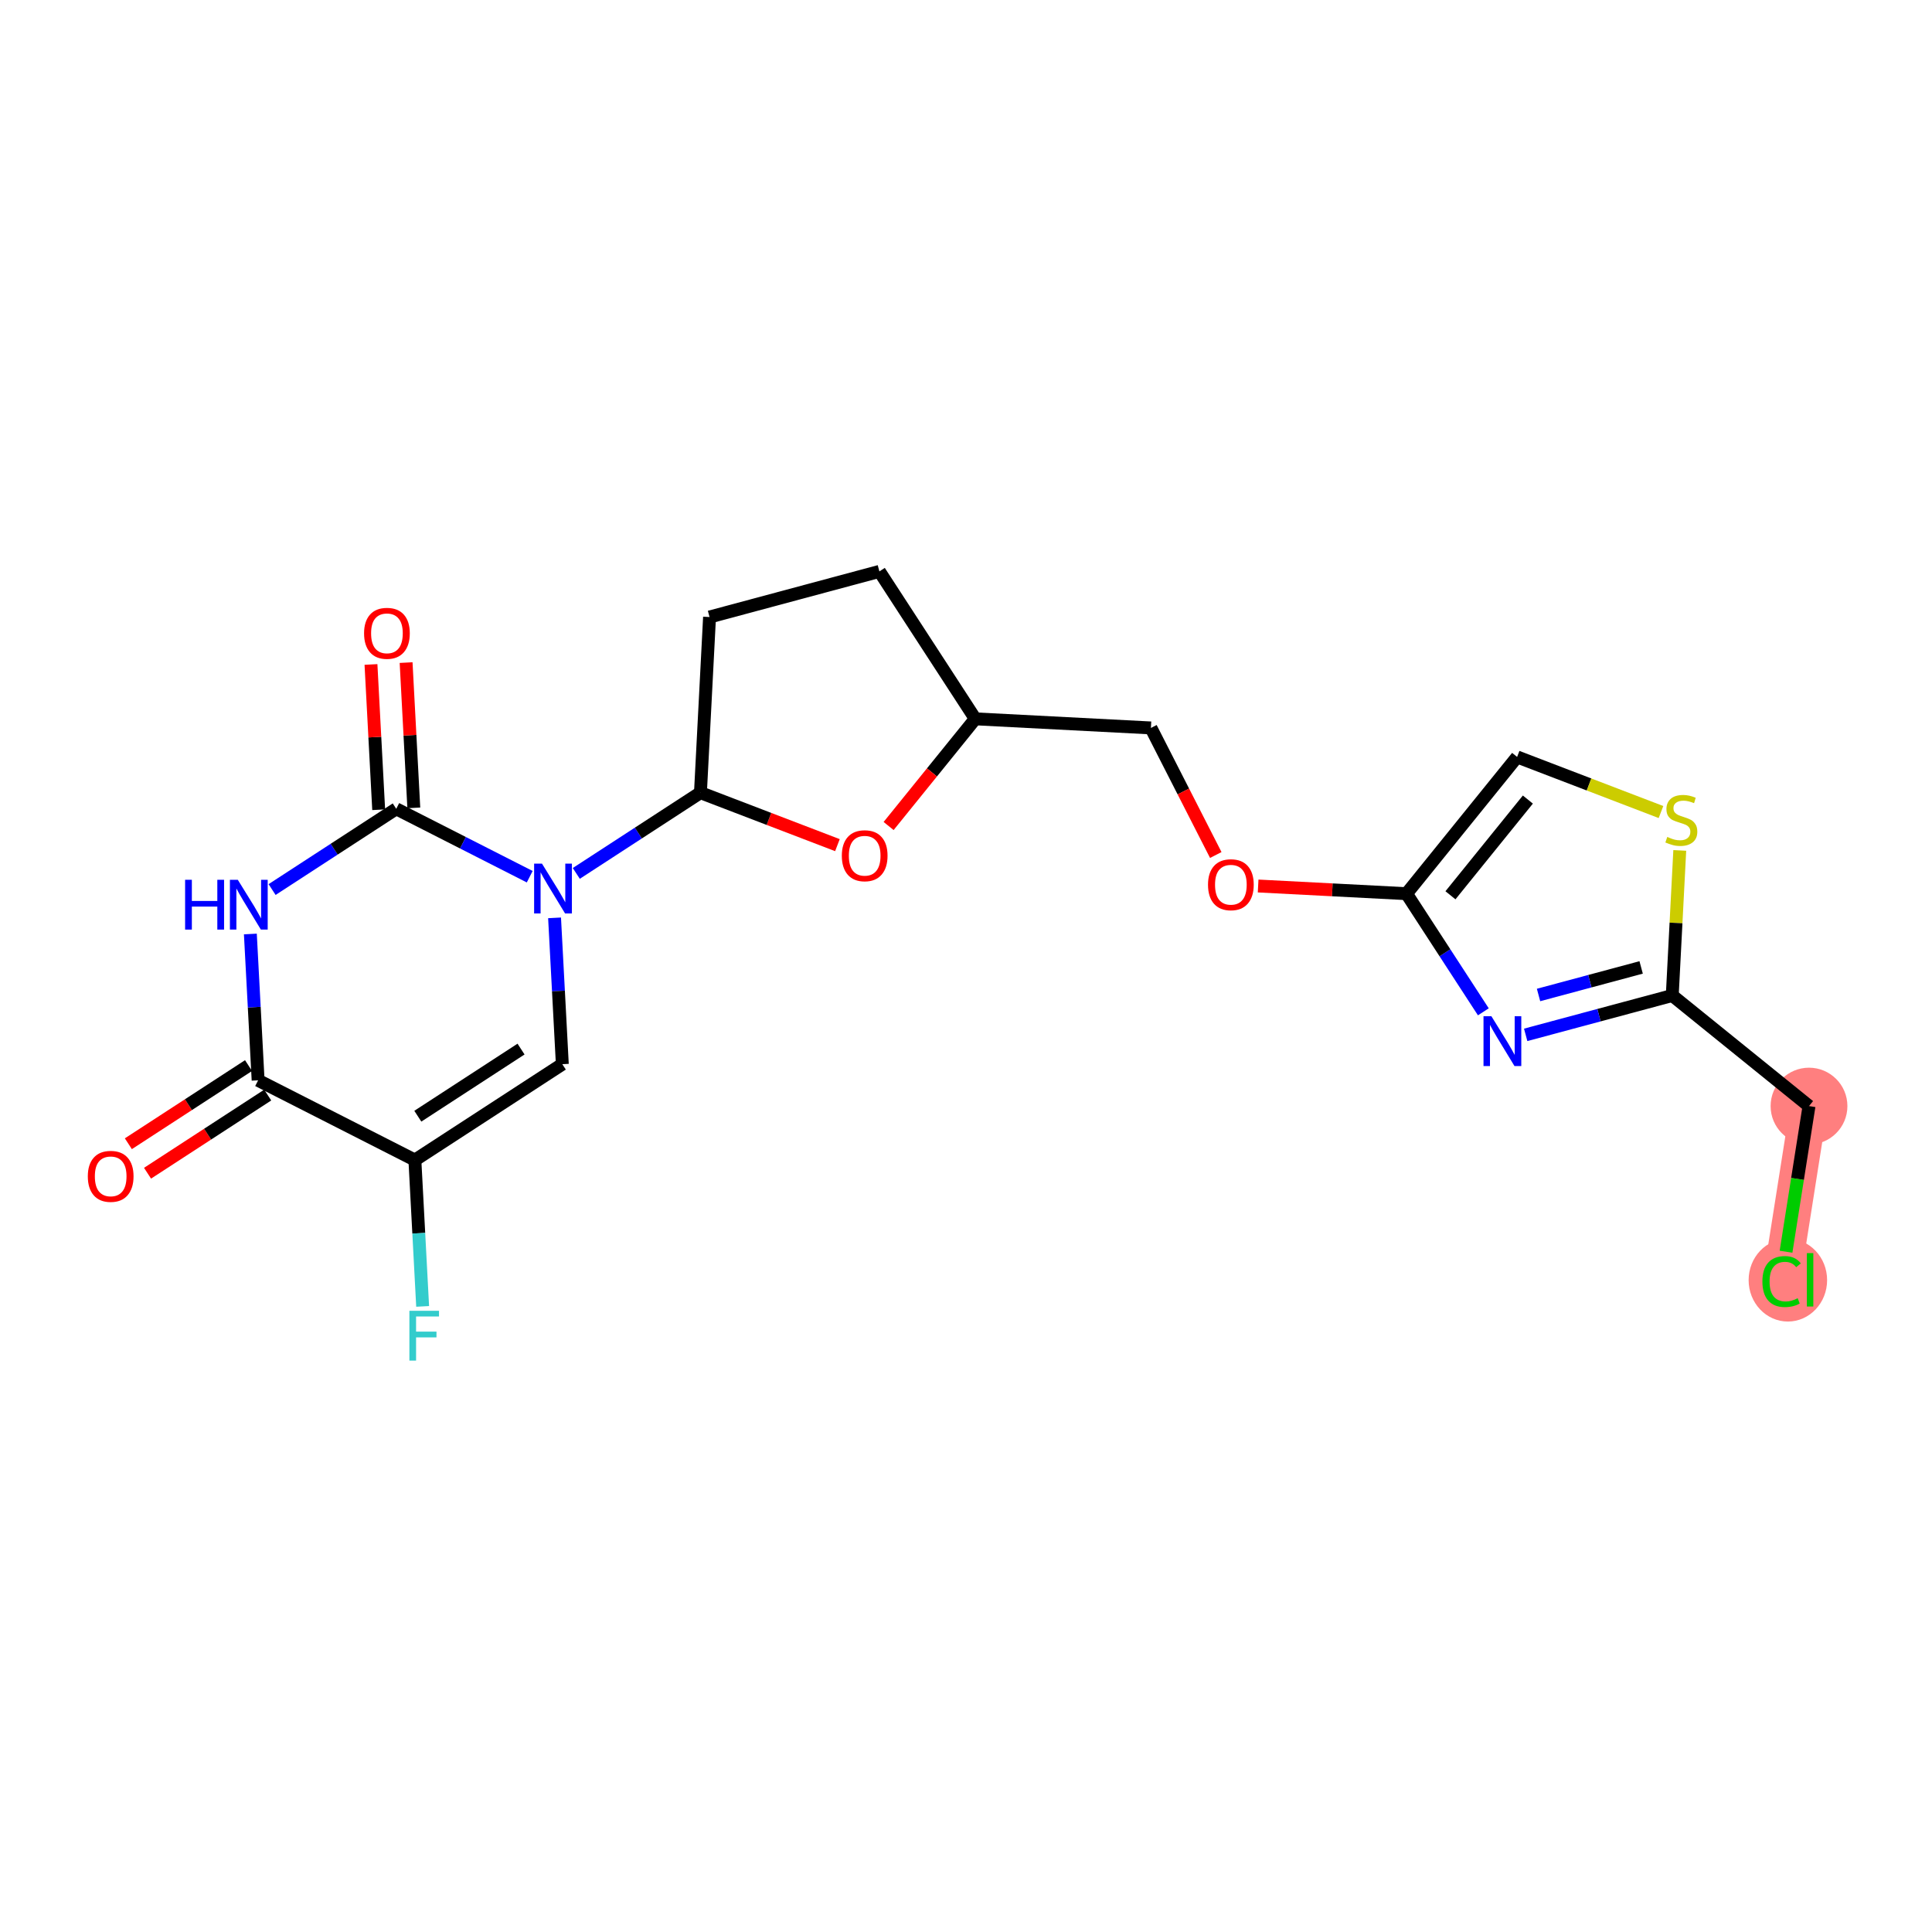 <?xml version='1.0' encoding='iso-8859-1'?>
<svg version='1.1' baseProfile='full'
              xmlns='http://www.w3.org/2000/svg'
                      xmlns:rdkit='http://www.rdkit.org/xml'
                      xmlns:xlink='http://www.w3.org/1999/xlink'
                  xml:space='preserve'
width='300px' height='300px' viewBox='0 0 300 300'>
<!-- END OF HEADER -->
<rect style='opacity:1.0;fill:#FFFFFF;stroke:none' width='300' height='300' x='0' y='0'> </rect>
<rect style='opacity:1.0;fill:#FFFFFF;stroke:none' width='300' height='300' x='0' y='0'> </rect>
<path d='M 280.902,171.752 L 276.647,198.729' style='fill:none;fill-rule:evenodd;stroke:#FF7F7F;stroke-width:5.8px;stroke-linecap:butt;stroke-linejoin:miter;stroke-opacity:1' />
<ellipse cx='280.902' cy='171.752' rx='5.462' ry='5.462'  style='fill:#FF7F7F;fill-rule:evenodd;stroke:#FF7F7F;stroke-width:1.0px;stroke-linecap:butt;stroke-linejoin:miter;stroke-opacity:1' />
<ellipse cx='277.619' cy='198.778' rx='5.593' ry='5.932'  style='fill:#FF7F7F;fill-rule:evenodd;stroke:#FF7F7F;stroke-width:1.0px;stroke-linecap:butt;stroke-linejoin:miter;stroke-opacity:1' />
<path class='bond-0 atom-0 atom-1' d='M 22.909,182.178 L 32.239,176.11' style='fill:none;fill-rule:evenodd;stroke:#FF0000;stroke-width:2.0px;stroke-linecap:butt;stroke-linejoin:miter;stroke-opacity:1' />
<path class='bond-0 atom-0 atom-1' d='M 32.239,176.11 L 41.57,170.041' style='fill:none;fill-rule:evenodd;stroke:#000000;stroke-width:2.0px;stroke-linecap:butt;stroke-linejoin:miter;stroke-opacity:1' />
<path class='bond-0 atom-0 atom-1' d='M 19.931,177.599 L 29.262,171.531' style='fill:none;fill-rule:evenodd;stroke:#FF0000;stroke-width:2.0px;stroke-linecap:butt;stroke-linejoin:miter;stroke-opacity:1' />
<path class='bond-0 atom-0 atom-1' d='M 29.262,171.531 L 38.592,165.463' style='fill:none;fill-rule:evenodd;stroke:#000000;stroke-width:2.0px;stroke-linecap:butt;stroke-linejoin:miter;stroke-opacity:1' />
<path class='bond-1 atom-1 atom-2' d='M 40.081,167.752 L 39.479,156.391' style='fill:none;fill-rule:evenodd;stroke:#000000;stroke-width:2.0px;stroke-linecap:butt;stroke-linejoin:miter;stroke-opacity:1' />
<path class='bond-1 atom-1 atom-2' d='M 39.479,156.391 L 38.876,145.03' style='fill:none;fill-rule:evenodd;stroke:#0000FF;stroke-width:2.0px;stroke-linecap:butt;stroke-linejoin:miter;stroke-opacity:1' />
<path class='bond-22 atom-21 atom-1' d='M 64.423,180.135 L 40.081,167.752' style='fill:none;fill-rule:evenodd;stroke:#000000;stroke-width:2.0px;stroke-linecap:butt;stroke-linejoin:miter;stroke-opacity:1' />
<path class='bond-2 atom-2 atom-3' d='M 42.25,138.129 L 51.89,131.86' style='fill:none;fill-rule:evenodd;stroke:#0000FF;stroke-width:2.0px;stroke-linecap:butt;stroke-linejoin:miter;stroke-opacity:1' />
<path class='bond-2 atom-2 atom-3' d='M 51.89,131.86 L 61.529,125.591' style='fill:none;fill-rule:evenodd;stroke:#000000;stroke-width:2.0px;stroke-linecap:butt;stroke-linejoin:miter;stroke-opacity:1' />
<path class='bond-3 atom-3 atom-4' d='M 64.256,125.447 L 63.658,114.168' style='fill:none;fill-rule:evenodd;stroke:#000000;stroke-width:2.0px;stroke-linecap:butt;stroke-linejoin:miter;stroke-opacity:1' />
<path class='bond-3 atom-3 atom-4' d='M 63.658,114.168 L 63.059,102.888' style='fill:none;fill-rule:evenodd;stroke:#FF0000;stroke-width:2.0px;stroke-linecap:butt;stroke-linejoin:miter;stroke-opacity:1' />
<path class='bond-3 atom-3 atom-4' d='M 58.802,125.736 L 58.203,114.457' style='fill:none;fill-rule:evenodd;stroke:#000000;stroke-width:2.0px;stroke-linecap:butt;stroke-linejoin:miter;stroke-opacity:1' />
<path class='bond-3 atom-3 atom-4' d='M 58.203,114.457 L 57.605,103.178' style='fill:none;fill-rule:evenodd;stroke:#FF0000;stroke-width:2.0px;stroke-linecap:butt;stroke-linejoin:miter;stroke-opacity:1' />
<path class='bond-4 atom-3 atom-5' d='M 61.529,125.591 L 71.892,130.863' style='fill:none;fill-rule:evenodd;stroke:#000000;stroke-width:2.0px;stroke-linecap:butt;stroke-linejoin:miter;stroke-opacity:1' />
<path class='bond-4 atom-3 atom-5' d='M 71.892,130.863 L 82.255,136.135' style='fill:none;fill-rule:evenodd;stroke:#0000FF;stroke-width:2.0px;stroke-linecap:butt;stroke-linejoin:miter;stroke-opacity:1' />
<path class='bond-5 atom-5 atom-6' d='M 89.487,135.623 L 99.126,129.354' style='fill:none;fill-rule:evenodd;stroke:#0000FF;stroke-width:2.0px;stroke-linecap:butt;stroke-linejoin:miter;stroke-opacity:1' />
<path class='bond-5 atom-5 atom-6' d='M 99.126,129.354 L 108.765,123.085' style='fill:none;fill-rule:evenodd;stroke:#000000;stroke-width:2.0px;stroke-linecap:butt;stroke-linejoin:miter;stroke-opacity:1' />
<path class='bond-19 atom-5 atom-20' d='M 86.112,142.524 L 86.715,153.885' style='fill:none;fill-rule:evenodd;stroke:#0000FF;stroke-width:2.0px;stroke-linecap:butt;stroke-linejoin:miter;stroke-opacity:1' />
<path class='bond-19 atom-5 atom-20' d='M 86.715,153.885 L 87.317,165.246' style='fill:none;fill-rule:evenodd;stroke:#000000;stroke-width:2.0px;stroke-linecap:butt;stroke-linejoin:miter;stroke-opacity:1' />
<path class='bond-6 atom-6 atom-7' d='M 108.765,123.085 L 110.177,95.811' style='fill:none;fill-rule:evenodd;stroke:#000000;stroke-width:2.0px;stroke-linecap:butt;stroke-linejoin:miter;stroke-opacity:1' />
<path class='bond-23 atom-19 atom-6' d='M 130.035,131.234 L 119.4,127.16' style='fill:none;fill-rule:evenodd;stroke:#FF0000;stroke-width:2.0px;stroke-linecap:butt;stroke-linejoin:miter;stroke-opacity:1' />
<path class='bond-23 atom-19 atom-6' d='M 119.4,127.16 L 108.765,123.085' style='fill:none;fill-rule:evenodd;stroke:#000000;stroke-width:2.0px;stroke-linecap:butt;stroke-linejoin:miter;stroke-opacity:1' />
<path class='bond-7 atom-7 atom-8' d='M 110.177,95.811 L 136.552,88.726' style='fill:none;fill-rule:evenodd;stroke:#000000;stroke-width:2.0px;stroke-linecap:butt;stroke-linejoin:miter;stroke-opacity:1' />
<path class='bond-8 atom-8 atom-9' d='M 136.552,88.726 L 151.441,111.621' style='fill:none;fill-rule:evenodd;stroke:#000000;stroke-width:2.0px;stroke-linecap:butt;stroke-linejoin:miter;stroke-opacity:1' />
<path class='bond-9 atom-9 atom-10' d='M 151.441,111.621 L 178.715,113.033' style='fill:none;fill-rule:evenodd;stroke:#000000;stroke-width:2.0px;stroke-linecap:butt;stroke-linejoin:miter;stroke-opacity:1' />
<path class='bond-18 atom-9 atom-19' d='M 151.441,111.621 L 144.712,119.942' style='fill:none;fill-rule:evenodd;stroke:#000000;stroke-width:2.0px;stroke-linecap:butt;stroke-linejoin:miter;stroke-opacity:1' />
<path class='bond-18 atom-9 atom-19' d='M 144.712,119.942 L 137.983,128.262' style='fill:none;fill-rule:evenodd;stroke:#FF0000;stroke-width:2.0px;stroke-linecap:butt;stroke-linejoin:miter;stroke-opacity:1' />
<path class='bond-10 atom-10 atom-11' d='M 178.715,113.033 L 183.75,122.899' style='fill:none;fill-rule:evenodd;stroke:#000000;stroke-width:2.0px;stroke-linecap:butt;stroke-linejoin:miter;stroke-opacity:1' />
<path class='bond-10 atom-10 atom-11' d='M 183.75,122.899 L 188.785,132.765' style='fill:none;fill-rule:evenodd;stroke:#FF0000;stroke-width:2.0px;stroke-linecap:butt;stroke-linejoin:miter;stroke-opacity:1' />
<path class='bond-11 atom-11 atom-12' d='M 195.362,137.577 L 206.882,138.174' style='fill:none;fill-rule:evenodd;stroke:#FF0000;stroke-width:2.0px;stroke-linecap:butt;stroke-linejoin:miter;stroke-opacity:1' />
<path class='bond-11 atom-11 atom-12' d='M 206.882,138.174 L 218.403,138.77' style='fill:none;fill-rule:evenodd;stroke:#000000;stroke-width:2.0px;stroke-linecap:butt;stroke-linejoin:miter;stroke-opacity:1' />
<path class='bond-12 atom-12 atom-13' d='M 218.403,138.77 L 235.576,117.535' style='fill:none;fill-rule:evenodd;stroke:#000000;stroke-width:2.0px;stroke-linecap:butt;stroke-linejoin:miter;stroke-opacity:1' />
<path class='bond-12 atom-12 atom-13' d='M 225.226,139.019 L 237.247,124.155' style='fill:none;fill-rule:evenodd;stroke:#000000;stroke-width:2.0px;stroke-linecap:butt;stroke-linejoin:miter;stroke-opacity:1' />
<path class='bond-24 atom-18 atom-12' d='M 230.333,157.115 L 224.368,147.942' style='fill:none;fill-rule:evenodd;stroke:#0000FF;stroke-width:2.0px;stroke-linecap:butt;stroke-linejoin:miter;stroke-opacity:1' />
<path class='bond-24 atom-18 atom-12' d='M 224.368,147.942 L 218.403,138.77' style='fill:none;fill-rule:evenodd;stroke:#000000;stroke-width:2.0px;stroke-linecap:butt;stroke-linejoin:miter;stroke-opacity:1' />
<path class='bond-13 atom-13 atom-14' d='M 235.576,117.535 L 246.746,121.814' style='fill:none;fill-rule:evenodd;stroke:#000000;stroke-width:2.0px;stroke-linecap:butt;stroke-linejoin:miter;stroke-opacity:1' />
<path class='bond-13 atom-13 atom-14' d='M 246.746,121.814 L 257.916,126.094' style='fill:none;fill-rule:evenodd;stroke:#CCCC00;stroke-width:2.0px;stroke-linecap:butt;stroke-linejoin:miter;stroke-opacity:1' />
<path class='bond-14 atom-14 atom-15' d='M 260.833,132.052 L 260.25,143.316' style='fill:none;fill-rule:evenodd;stroke:#CCCC00;stroke-width:2.0px;stroke-linecap:butt;stroke-linejoin:miter;stroke-opacity:1' />
<path class='bond-14 atom-14 atom-15' d='M 260.25,143.316 L 259.667,154.579' style='fill:none;fill-rule:evenodd;stroke:#000000;stroke-width:2.0px;stroke-linecap:butt;stroke-linejoin:miter;stroke-opacity:1' />
<path class='bond-15 atom-15 atom-16' d='M 259.667,154.579 L 280.902,171.752' style='fill:none;fill-rule:evenodd;stroke:#000000;stroke-width:2.0px;stroke-linecap:butt;stroke-linejoin:miter;stroke-opacity:1' />
<path class='bond-17 atom-15 atom-18' d='M 259.667,154.579 L 248.287,157.636' style='fill:none;fill-rule:evenodd;stroke:#000000;stroke-width:2.0px;stroke-linecap:butt;stroke-linejoin:miter;stroke-opacity:1' />
<path class='bond-17 atom-15 atom-18' d='M 248.287,157.636 L 236.907,160.693' style='fill:none;fill-rule:evenodd;stroke:#0000FF;stroke-width:2.0px;stroke-linecap:butt;stroke-linejoin:miter;stroke-opacity:1' />
<path class='bond-17 atom-15 atom-18' d='M 254.836,150.221 L 246.87,152.361' style='fill:none;fill-rule:evenodd;stroke:#000000;stroke-width:2.0px;stroke-linecap:butt;stroke-linejoin:miter;stroke-opacity:1' />
<path class='bond-17 atom-15 atom-18' d='M 246.87,152.361 L 238.904,154.501' style='fill:none;fill-rule:evenodd;stroke:#0000FF;stroke-width:2.0px;stroke-linecap:butt;stroke-linejoin:miter;stroke-opacity:1' />
<path class='bond-16 atom-16 atom-17' d='M 280.902,171.752 L 279.118,183.061' style='fill:none;fill-rule:evenodd;stroke:#000000;stroke-width:2.0px;stroke-linecap:butt;stroke-linejoin:miter;stroke-opacity:1' />
<path class='bond-16 atom-16 atom-17' d='M 279.118,183.061 L 277.334,194.37' style='fill:none;fill-rule:evenodd;stroke:#00CC00;stroke-width:2.0px;stroke-linecap:butt;stroke-linejoin:miter;stroke-opacity:1' />
<path class='bond-20 atom-20 atom-21' d='M 87.317,165.246 L 64.423,180.135' style='fill:none;fill-rule:evenodd;stroke:#000000;stroke-width:2.0px;stroke-linecap:butt;stroke-linejoin:miter;stroke-opacity:1' />
<path class='bond-20 atom-20 atom-21' d='M 80.906,162.9 L 64.879,173.323' style='fill:none;fill-rule:evenodd;stroke:#000000;stroke-width:2.0px;stroke-linecap:butt;stroke-linejoin:miter;stroke-opacity:1' />
<path class='bond-21 atom-21 atom-22' d='M 64.423,180.135 L 65.026,191.496' style='fill:none;fill-rule:evenodd;stroke:#000000;stroke-width:2.0px;stroke-linecap:butt;stroke-linejoin:miter;stroke-opacity:1' />
<path class='bond-21 atom-21 atom-22' d='M 65.026,191.496 L 65.628,202.857' style='fill:none;fill-rule:evenodd;stroke:#33CCCC;stroke-width:2.0px;stroke-linecap:butt;stroke-linejoin:miter;stroke-opacity:1' />
<path  class='atom-0' d='M 13.636 182.663
Q 13.636 180.806, 14.554 179.768
Q 15.472 178.73, 17.187 178.73
Q 18.902 178.73, 19.819 179.768
Q 20.737 180.806, 20.737 182.663
Q 20.737 184.542, 19.808 185.612
Q 18.88 186.672, 17.187 186.672
Q 15.482 186.672, 14.554 185.612
Q 13.636 184.553, 13.636 182.663
M 17.187 185.798
Q 18.366 185.798, 19 185.011
Q 19.645 184.214, 19.645 182.663
Q 19.645 181.144, 19 180.38
Q 18.366 179.604, 17.187 179.604
Q 16.007 179.604, 15.362 180.369
Q 14.729 181.133, 14.729 182.663
Q 14.729 184.225, 15.362 185.011
Q 16.007 185.798, 17.187 185.798
' fill='#FF0000'/>
<path  class='atom-2' d='M 28.743 136.613
L 29.791 136.613
L 29.791 139.901
L 33.746 139.901
L 33.746 136.613
L 34.795 136.613
L 34.795 144.347
L 33.746 144.347
L 33.746 140.775
L 29.791 140.775
L 29.791 144.347
L 28.743 144.347
L 28.743 136.613
' fill='#0000FF'/>
<path  class='atom-2' d='M 36.925 136.613
L 39.459 140.71
Q 39.711 141.114, 40.115 141.846
Q 40.519 142.578, 40.541 142.621
L 40.541 136.613
L 41.568 136.613
L 41.568 144.347
L 40.508 144.347
L 37.788 139.868
Q 37.471 139.344, 37.132 138.743
Q 36.805 138.142, 36.706 137.957
L 36.706 144.347
L 35.701 144.347
L 35.701 136.613
L 36.925 136.613
' fill='#0000FF'/>
<path  class='atom-4' d='M 56.532 98.341
Q 56.532 96.484, 57.45 95.446
Q 58.367 94.409, 60.082 94.409
Q 61.797 94.409, 62.715 95.446
Q 63.633 96.484, 63.633 98.341
Q 63.633 100.22, 62.704 101.291
Q 61.776 102.35, 60.082 102.35
Q 58.378 102.35, 57.45 101.291
Q 56.532 100.231, 56.532 98.341
M 60.082 101.477
Q 61.262 101.477, 61.896 100.69
Q 62.54 99.892, 62.54 98.341
Q 62.54 96.823, 61.896 96.058
Q 61.262 95.283, 60.082 95.283
Q 58.902 95.283, 58.258 96.047
Q 57.624 96.812, 57.624 98.341
Q 57.624 99.903, 58.258 100.69
Q 58.902 101.477, 60.082 101.477
' fill='#FF0000'/>
<path  class='atom-5' d='M 84.161 134.107
L 86.695 138.204
Q 86.947 138.608, 87.351 139.34
Q 87.755 140.072, 87.777 140.115
L 87.777 134.107
L 88.804 134.107
L 88.804 141.841
L 87.744 141.841
L 85.024 137.362
Q 84.707 136.838, 84.369 136.237
Q 84.041 135.636, 83.942 135.451
L 83.942 141.841
L 82.938 141.841
L 82.938 134.107
L 84.161 134.107
' fill='#0000FF'/>
<path  class='atom-11' d='M 187.579 137.38
Q 187.579 135.523, 188.496 134.485
Q 189.414 133.447, 191.129 133.447
Q 192.844 133.447, 193.762 134.485
Q 194.679 135.523, 194.679 137.38
Q 194.679 139.259, 193.751 140.329
Q 192.822 141.389, 191.129 141.389
Q 189.425 141.389, 188.496 140.329
Q 187.579 139.27, 187.579 137.38
M 191.129 140.515
Q 192.309 140.515, 192.942 139.729
Q 193.587 138.931, 193.587 137.38
Q 193.587 135.861, 192.942 135.097
Q 192.309 134.321, 191.129 134.321
Q 189.949 134.321, 189.305 135.086
Q 188.671 135.851, 188.671 137.38
Q 188.671 138.942, 189.305 139.729
Q 189.949 140.515, 191.129 140.515
' fill='#FF0000'/>
<path  class='atom-14' d='M 258.893 129.96
Q 258.981 129.993, 259.341 130.146
Q 259.702 130.299, 260.095 130.397
Q 260.499 130.484, 260.893 130.484
Q 261.624 130.484, 262.051 130.135
Q 262.477 129.774, 262.477 129.152
Q 262.477 128.726, 262.258 128.463
Q 262.051 128.201, 261.723 128.059
Q 261.395 127.917, 260.849 127.753
Q 260.161 127.546, 259.746 127.349
Q 259.341 127.152, 259.046 126.737
Q 258.762 126.322, 258.762 125.623
Q 258.762 124.651, 259.418 124.05
Q 260.084 123.449, 261.395 123.449
Q 262.291 123.449, 263.307 123.875
L 263.056 124.716
Q 262.127 124.334, 261.428 124.334
Q 260.674 124.334, 260.259 124.651
Q 259.844 124.957, 259.855 125.492
Q 259.855 125.907, 260.062 126.158
Q 260.281 126.41, 260.587 126.552
Q 260.903 126.694, 261.428 126.858
Q 262.127 127.076, 262.542 127.295
Q 262.957 127.513, 263.252 127.961
Q 263.558 128.398, 263.558 129.152
Q 263.558 130.222, 262.837 130.801
Q 262.127 131.369, 260.936 131.369
Q 260.248 131.369, 259.724 131.216
Q 259.21 131.074, 258.599 130.823
L 258.893 129.96
' fill='#CCCC00'/>
<path  class='atom-17' d='M 273.664 198.997
Q 273.664 197.074, 274.56 196.069
Q 275.467 195.053, 277.182 195.053
Q 278.777 195.053, 279.629 196.178
L 278.908 196.768
Q 278.285 195.949, 277.182 195.949
Q 276.013 195.949, 275.39 196.735
Q 274.779 197.511, 274.779 198.997
Q 274.779 200.526, 275.412 201.312
Q 276.057 202.099, 277.302 202.099
Q 278.154 202.099, 279.148 201.586
L 279.454 202.405
Q 279.05 202.667, 278.438 202.82
Q 277.827 202.973, 277.149 202.973
Q 275.467 202.973, 274.56 201.946
Q 273.664 200.919, 273.664 198.997
' fill='#00CC00'/>
<path  class='atom-17' d='M 280.568 194.583
L 281.573 194.583
L 281.573 202.875
L 280.568 202.875
L 280.568 194.583
' fill='#00CC00'/>
<path  class='atom-18' d='M 231.582 157.797
L 234.116 161.894
Q 234.368 162.298, 234.772 163.03
Q 235.176 163.762, 235.198 163.806
L 235.198 157.797
L 236.225 157.797
L 236.225 165.532
L 235.165 165.532
L 232.445 161.053
Q 232.128 160.528, 231.789 159.928
Q 231.462 159.327, 231.363 159.141
L 231.363 165.532
L 230.358 165.532
L 230.358 157.797
L 231.582 157.797
' fill='#0000FF'/>
<path  class='atom-19' d='M 130.718 132.878
Q 130.718 131.021, 131.635 129.983
Q 132.553 128.945, 134.268 128.945
Q 135.983 128.945, 136.901 129.983
Q 137.818 131.021, 137.818 132.878
Q 137.818 134.757, 136.89 135.827
Q 135.961 136.887, 134.268 136.887
Q 132.564 136.887, 131.635 135.827
Q 130.718 134.768, 130.718 132.878
M 134.268 136.013
Q 135.448 136.013, 136.081 135.226
Q 136.726 134.429, 136.726 132.878
Q 136.726 131.359, 136.081 130.595
Q 135.448 129.819, 134.268 129.819
Q 133.088 129.819, 132.444 130.584
Q 131.81 131.348, 131.81 132.878
Q 131.81 134.44, 132.444 135.226
Q 133.088 136.013, 134.268 136.013
' fill='#FF0000'/>
<path  class='atom-22' d='M 63.57 203.54
L 68.169 203.54
L 68.169 204.424
L 64.608 204.424
L 64.608 206.773
L 67.776 206.773
L 67.776 207.669
L 64.608 207.669
L 64.608 211.274
L 63.57 211.274
L 63.57 203.54
' fill='#33CCCC'/>
</svg>
